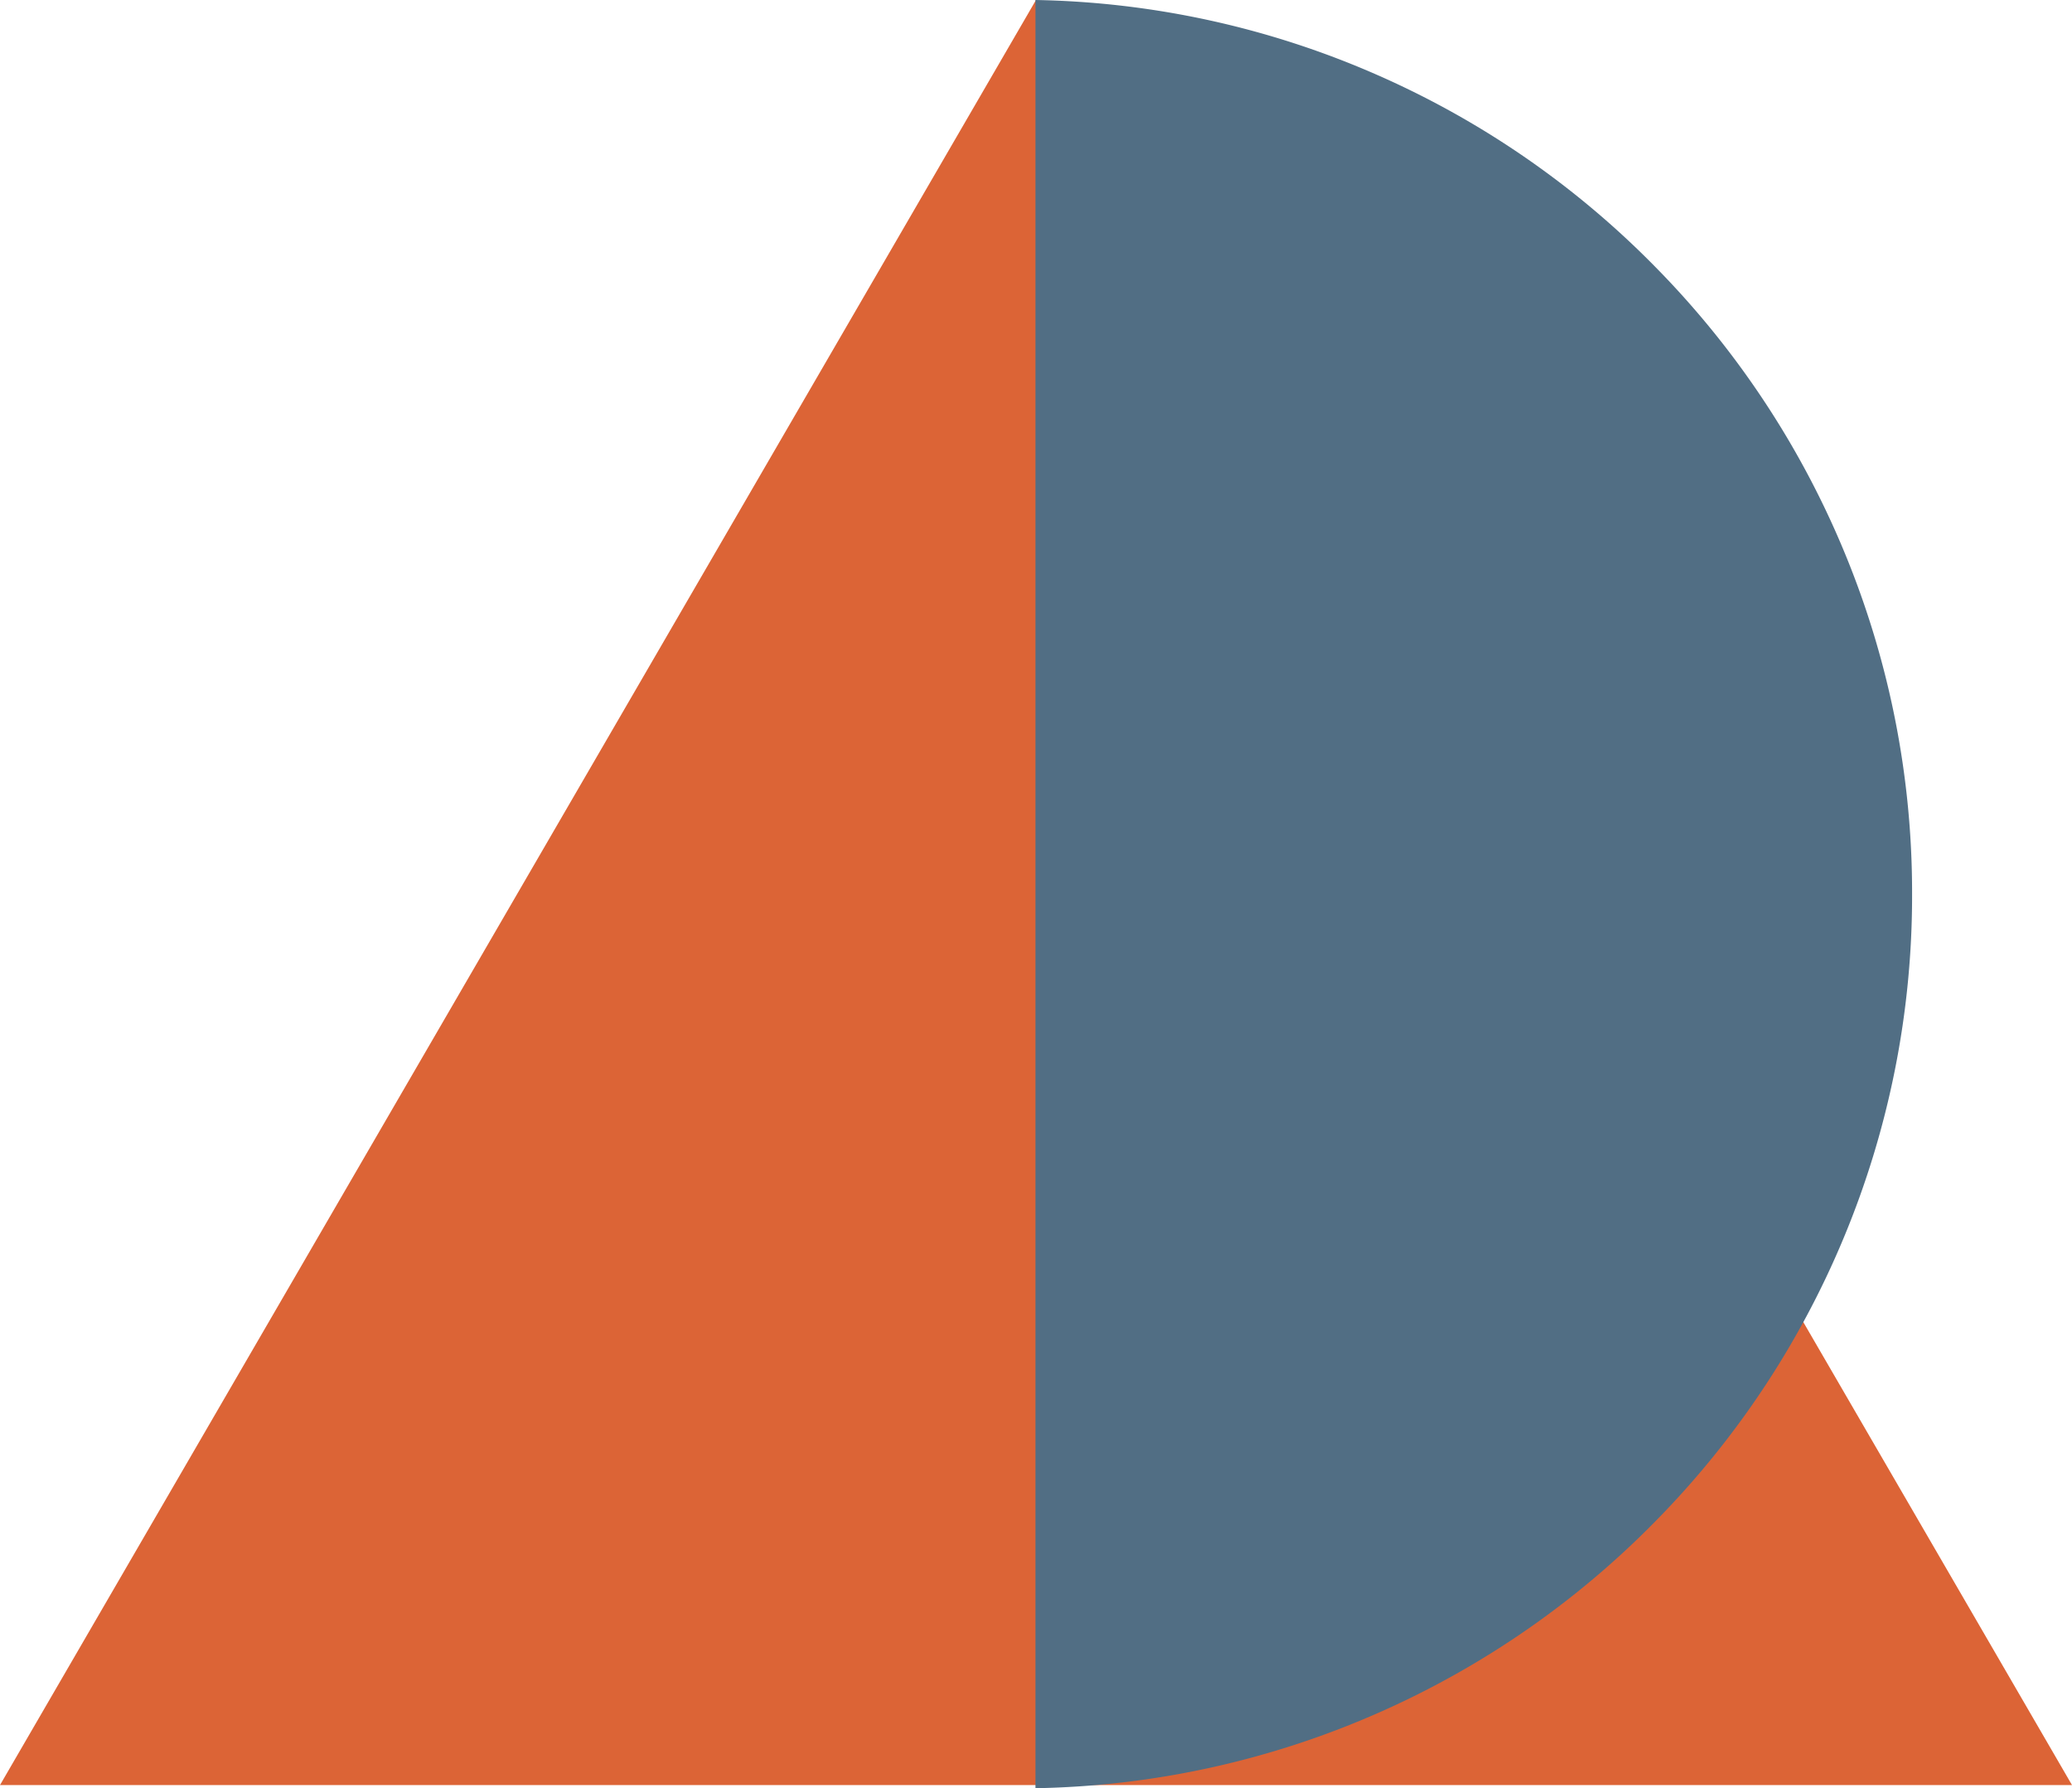 <svg xmlns="http://www.w3.org/2000/svg" width="101" height="87.154" viewBox="0 0 101 87.154">
  <g id="Group_47" data-name="Group 47" transform="translate(-997 -2449)">
    <path id="Polygon_16" data-name="Polygon 16" d="M50.5,0,101,87H0Z" transform="translate(997 2449)" fill="#dc6436"/>
    <path id="Subtraction_24" data-name="Subtraction 24" d="M0,87.153H0V0A43.282,43.282,0,0,1,16.667,3.656a43.468,43.468,0,0,1,13.578,9.384A43.47,43.47,0,0,1,39.385,26.8a43.317,43.317,0,0,1,3.346,16.779,43.324,43.324,0,0,1-3.346,16.781,43.454,43.454,0,0,1-9.14,13.757A43.47,43.47,0,0,1,16.667,83.5,43.284,43.284,0,0,1,0,87.153Z" transform="translate(1047.474 2449)" fill="#516e84"/>
  </g>
</svg>
